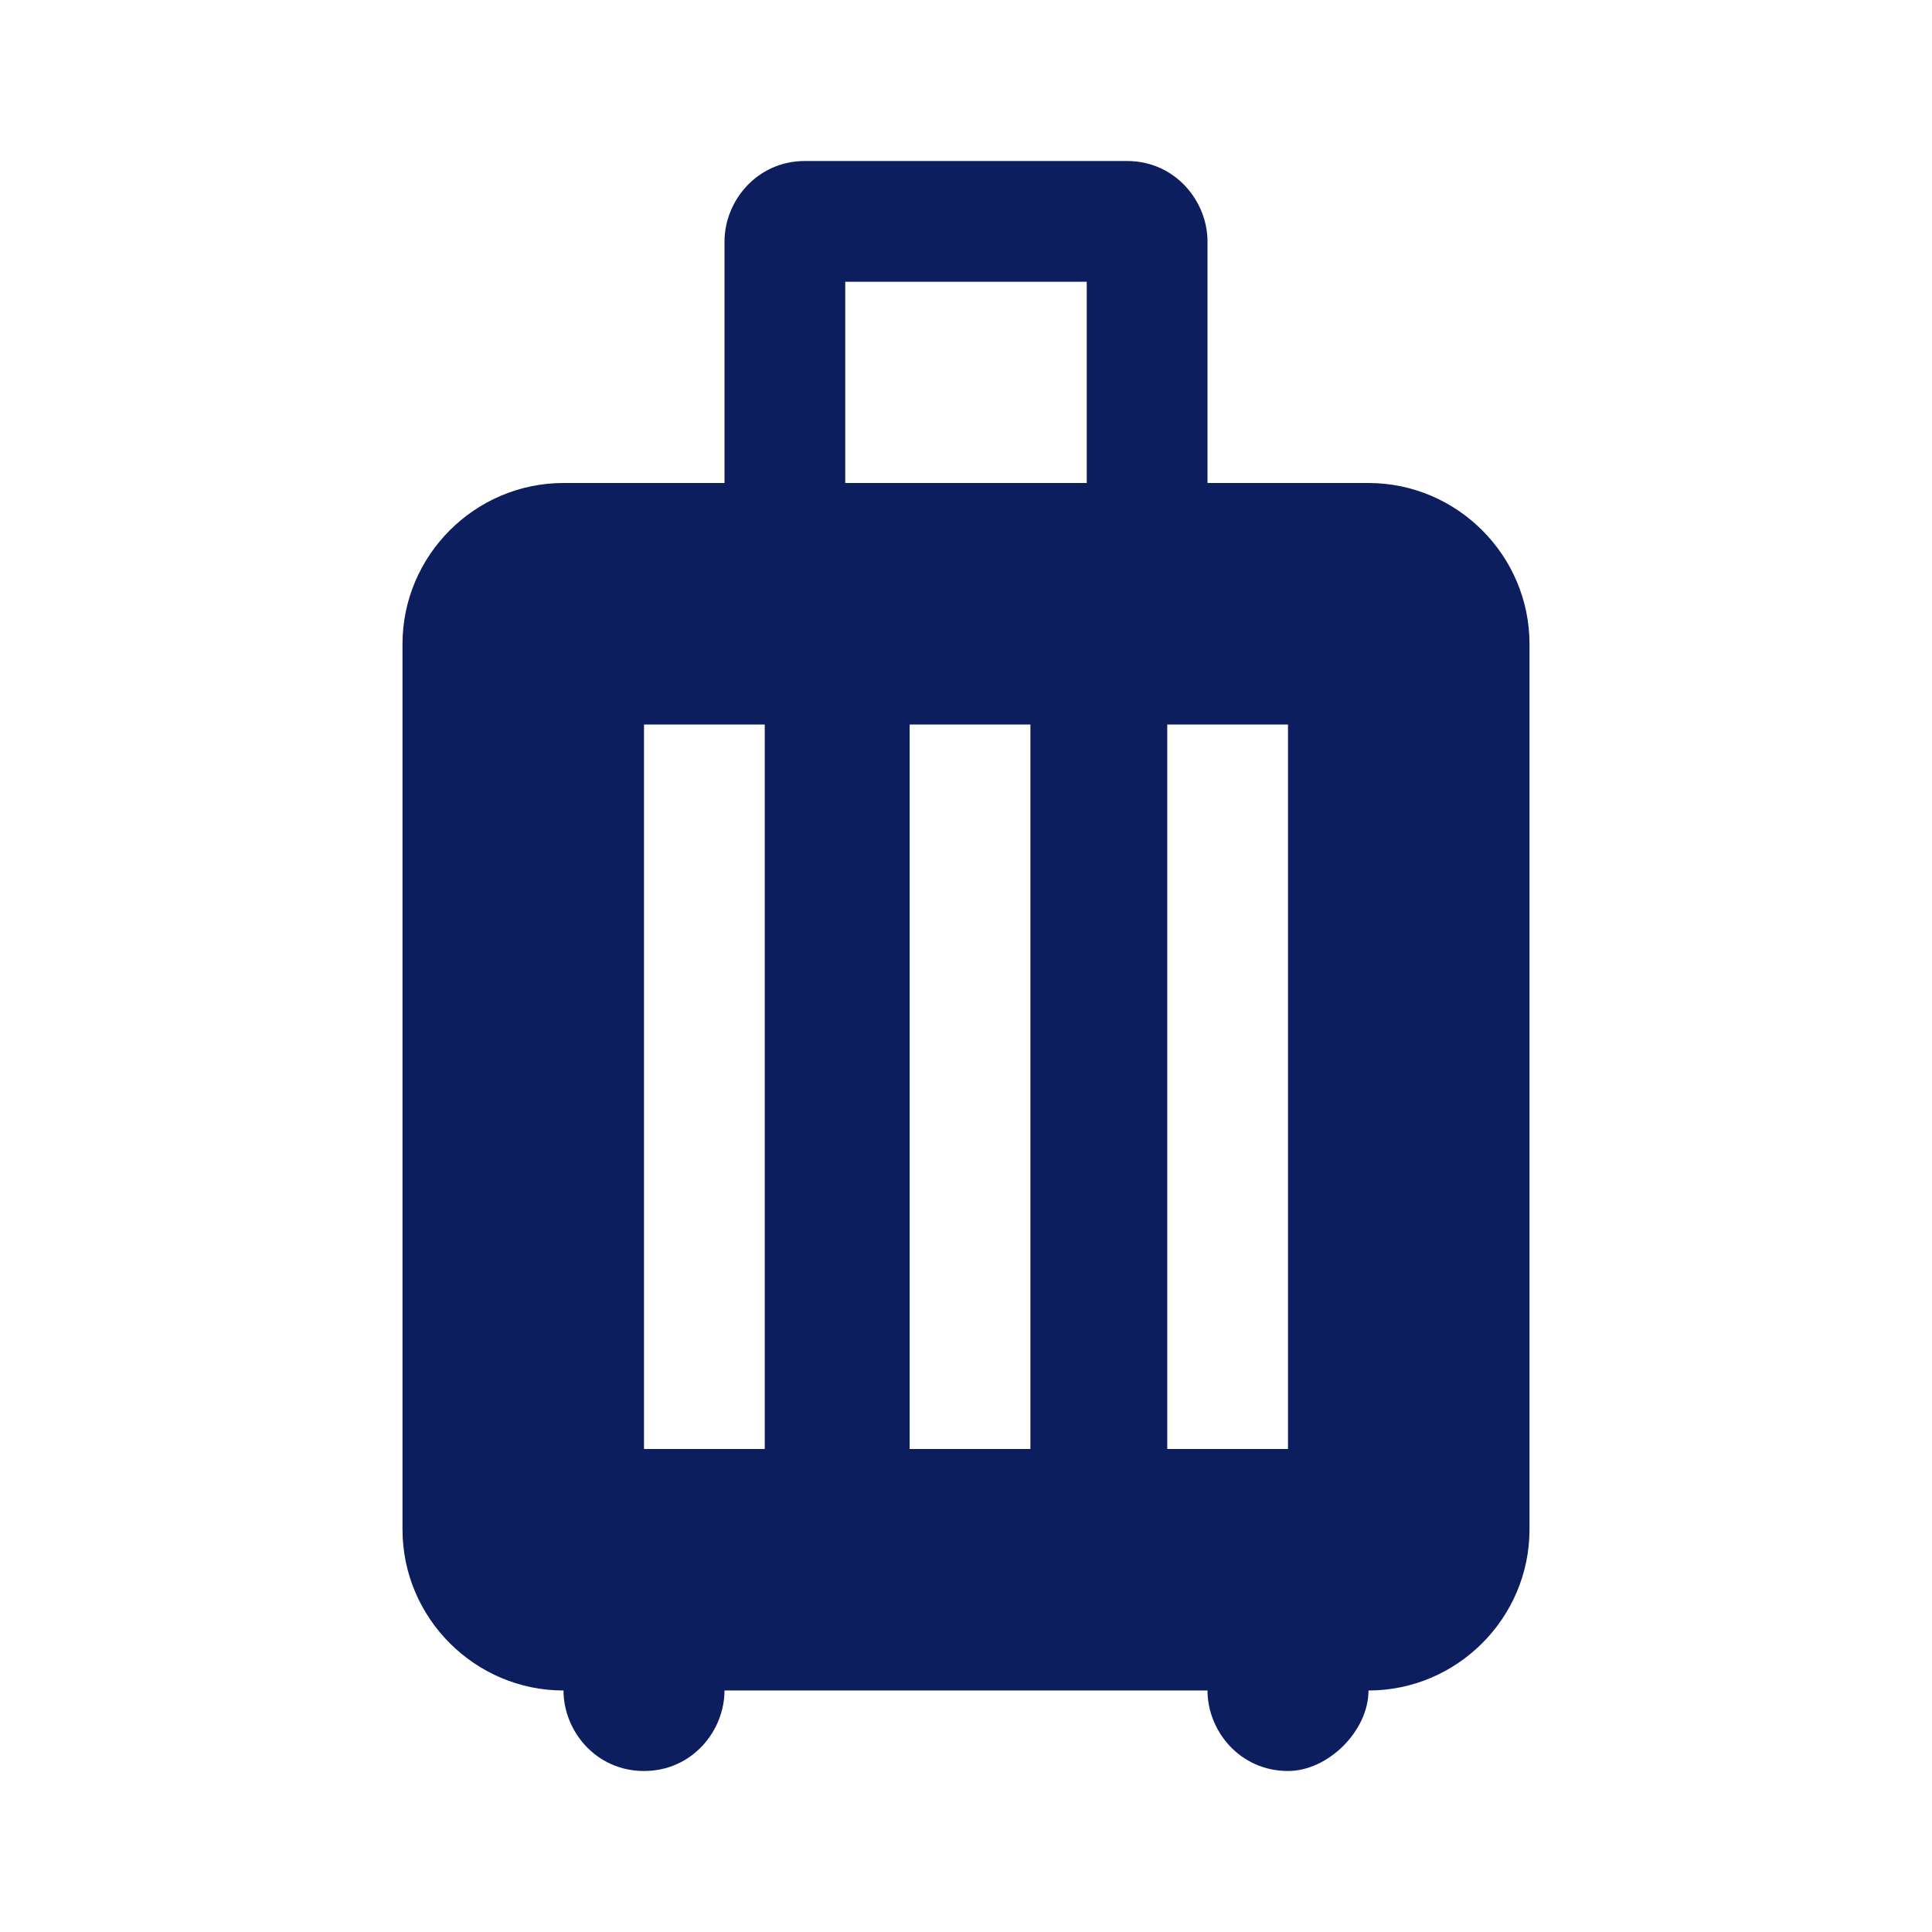 <?xml version="1.0" encoding="utf-8"?>
<!-- Generator: Adobe Illustrator 26.2.1, SVG Export Plug-In . SVG Version: 6.00 Build 0)  -->
<svg version="1.1" id="レイヤー_1" xmlns="http://www.w3.org/2000/svg" xmlns:xlink="http://www.w3.org/1999/xlink" x="0px"
	 y="0px" viewBox="0 0 24 24" style="enable-background:new 0 0 24 24;" xml:space="preserve">
<style type="text/css">
	.st0{fill:none;}
	.st1{fill:#0D1E5F;}
</style>
<rect y="0" class="st0" width="24" height="24"/>
<g>
	<path class="st1" d="M17,6h-2V3c0-0.5-0.4-1-1-1h-4C9.4,2,9,2.5,9,3v3H7C5.9,6,5,6.9,5,8v11c0,1.1,0.9,2,2,2c0,0.5,0.4,1,1,1
		s1-0.5,1-1h6c0,0.5,0.4,1,1,1c0.5,0,1-0.5,1-1c1.1,0,2-0.9,2-2V8C19,6.9,18.1,6,17,6z M9.5,18H8V9h1.5V18z M12.8,18h-1.5V9h1.5V18z
		 M13.5,6h-3V3.5h3V6z M16,18h-1.5V9H16V18z"/>
</g>
</svg>
